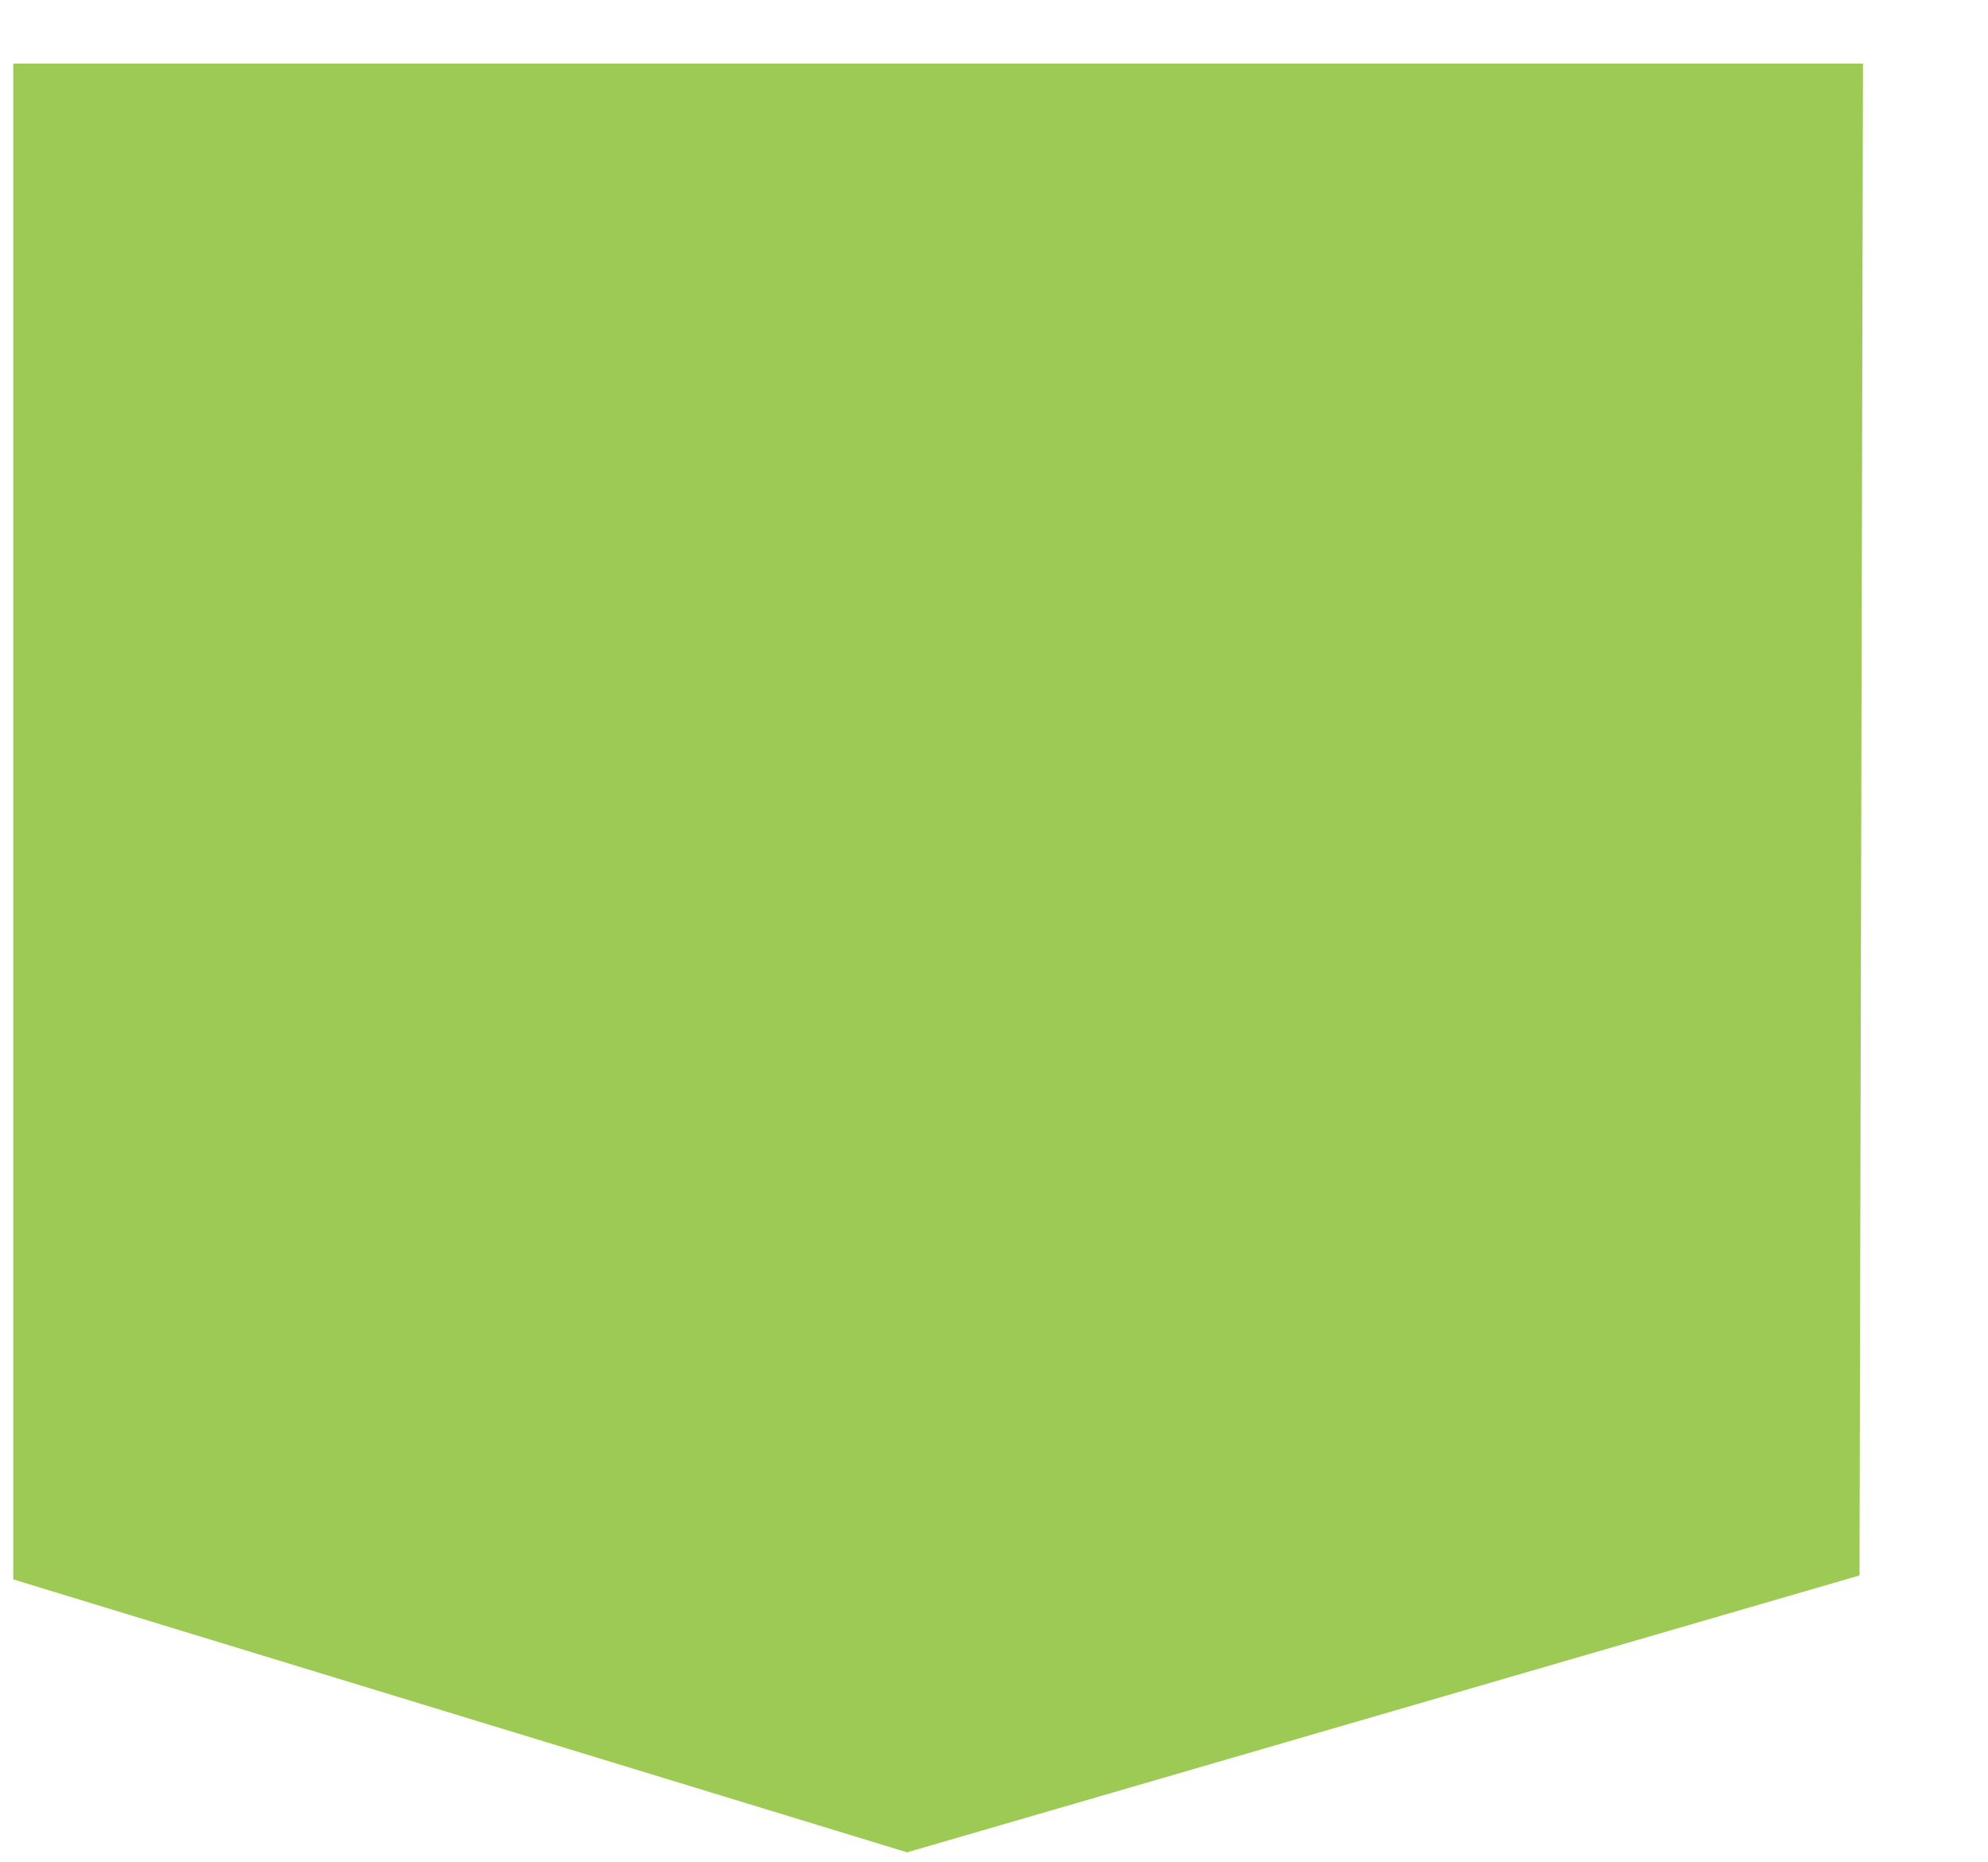 <?xml version="1.0" encoding="UTF-8"?><svg xmlns="http://www.w3.org/2000/svg" xmlns:xlink="http://www.w3.org/1999/xlink" id="Layer_163739ff17acb7" viewBox="0 0 520.11 487.24" aria-hidden="true" style="fill:url(#CerosGradient_idf1342a838);" width="520px" height="487px"><defs><linearGradient class="cerosgradient" data-cerosgradient="true" id="CerosGradient_idf1342a838" gradientUnits="userSpaceOnUse" x1="50%" y1="100%" x2="50%" y2="0%"><stop offset="0%" stop-color="#9CCA54"/><stop offset="100%" stop-color="#9CCA54"/></linearGradient><linearGradient/><style>.cls-1-63739ff17acb7{fill:none;}.cls-2-63739ff17acb7{clip-path:url(#clippath63739ff17acb7);}.cls-3-63739ff17acb7{fill:#231f20;}</style><clipPath id="clippath63739ff17acb7"><rect class="cls-1-63739ff17acb7" x="3.39" width="516.71" height="487.24" style="fill:url(#CerosGradient_idf1342a838);"/></clipPath></defs><g class="cls-2-63739ff17acb7"><polygon class="cls-3-63739ff17acb7" points=".92 16.64 0 412.19 237.32 484.64 486.56 412.19 487.47 16.64 .92 16.64" style="fill:url(#CerosGradient_idf1342a838);"/></g></svg>